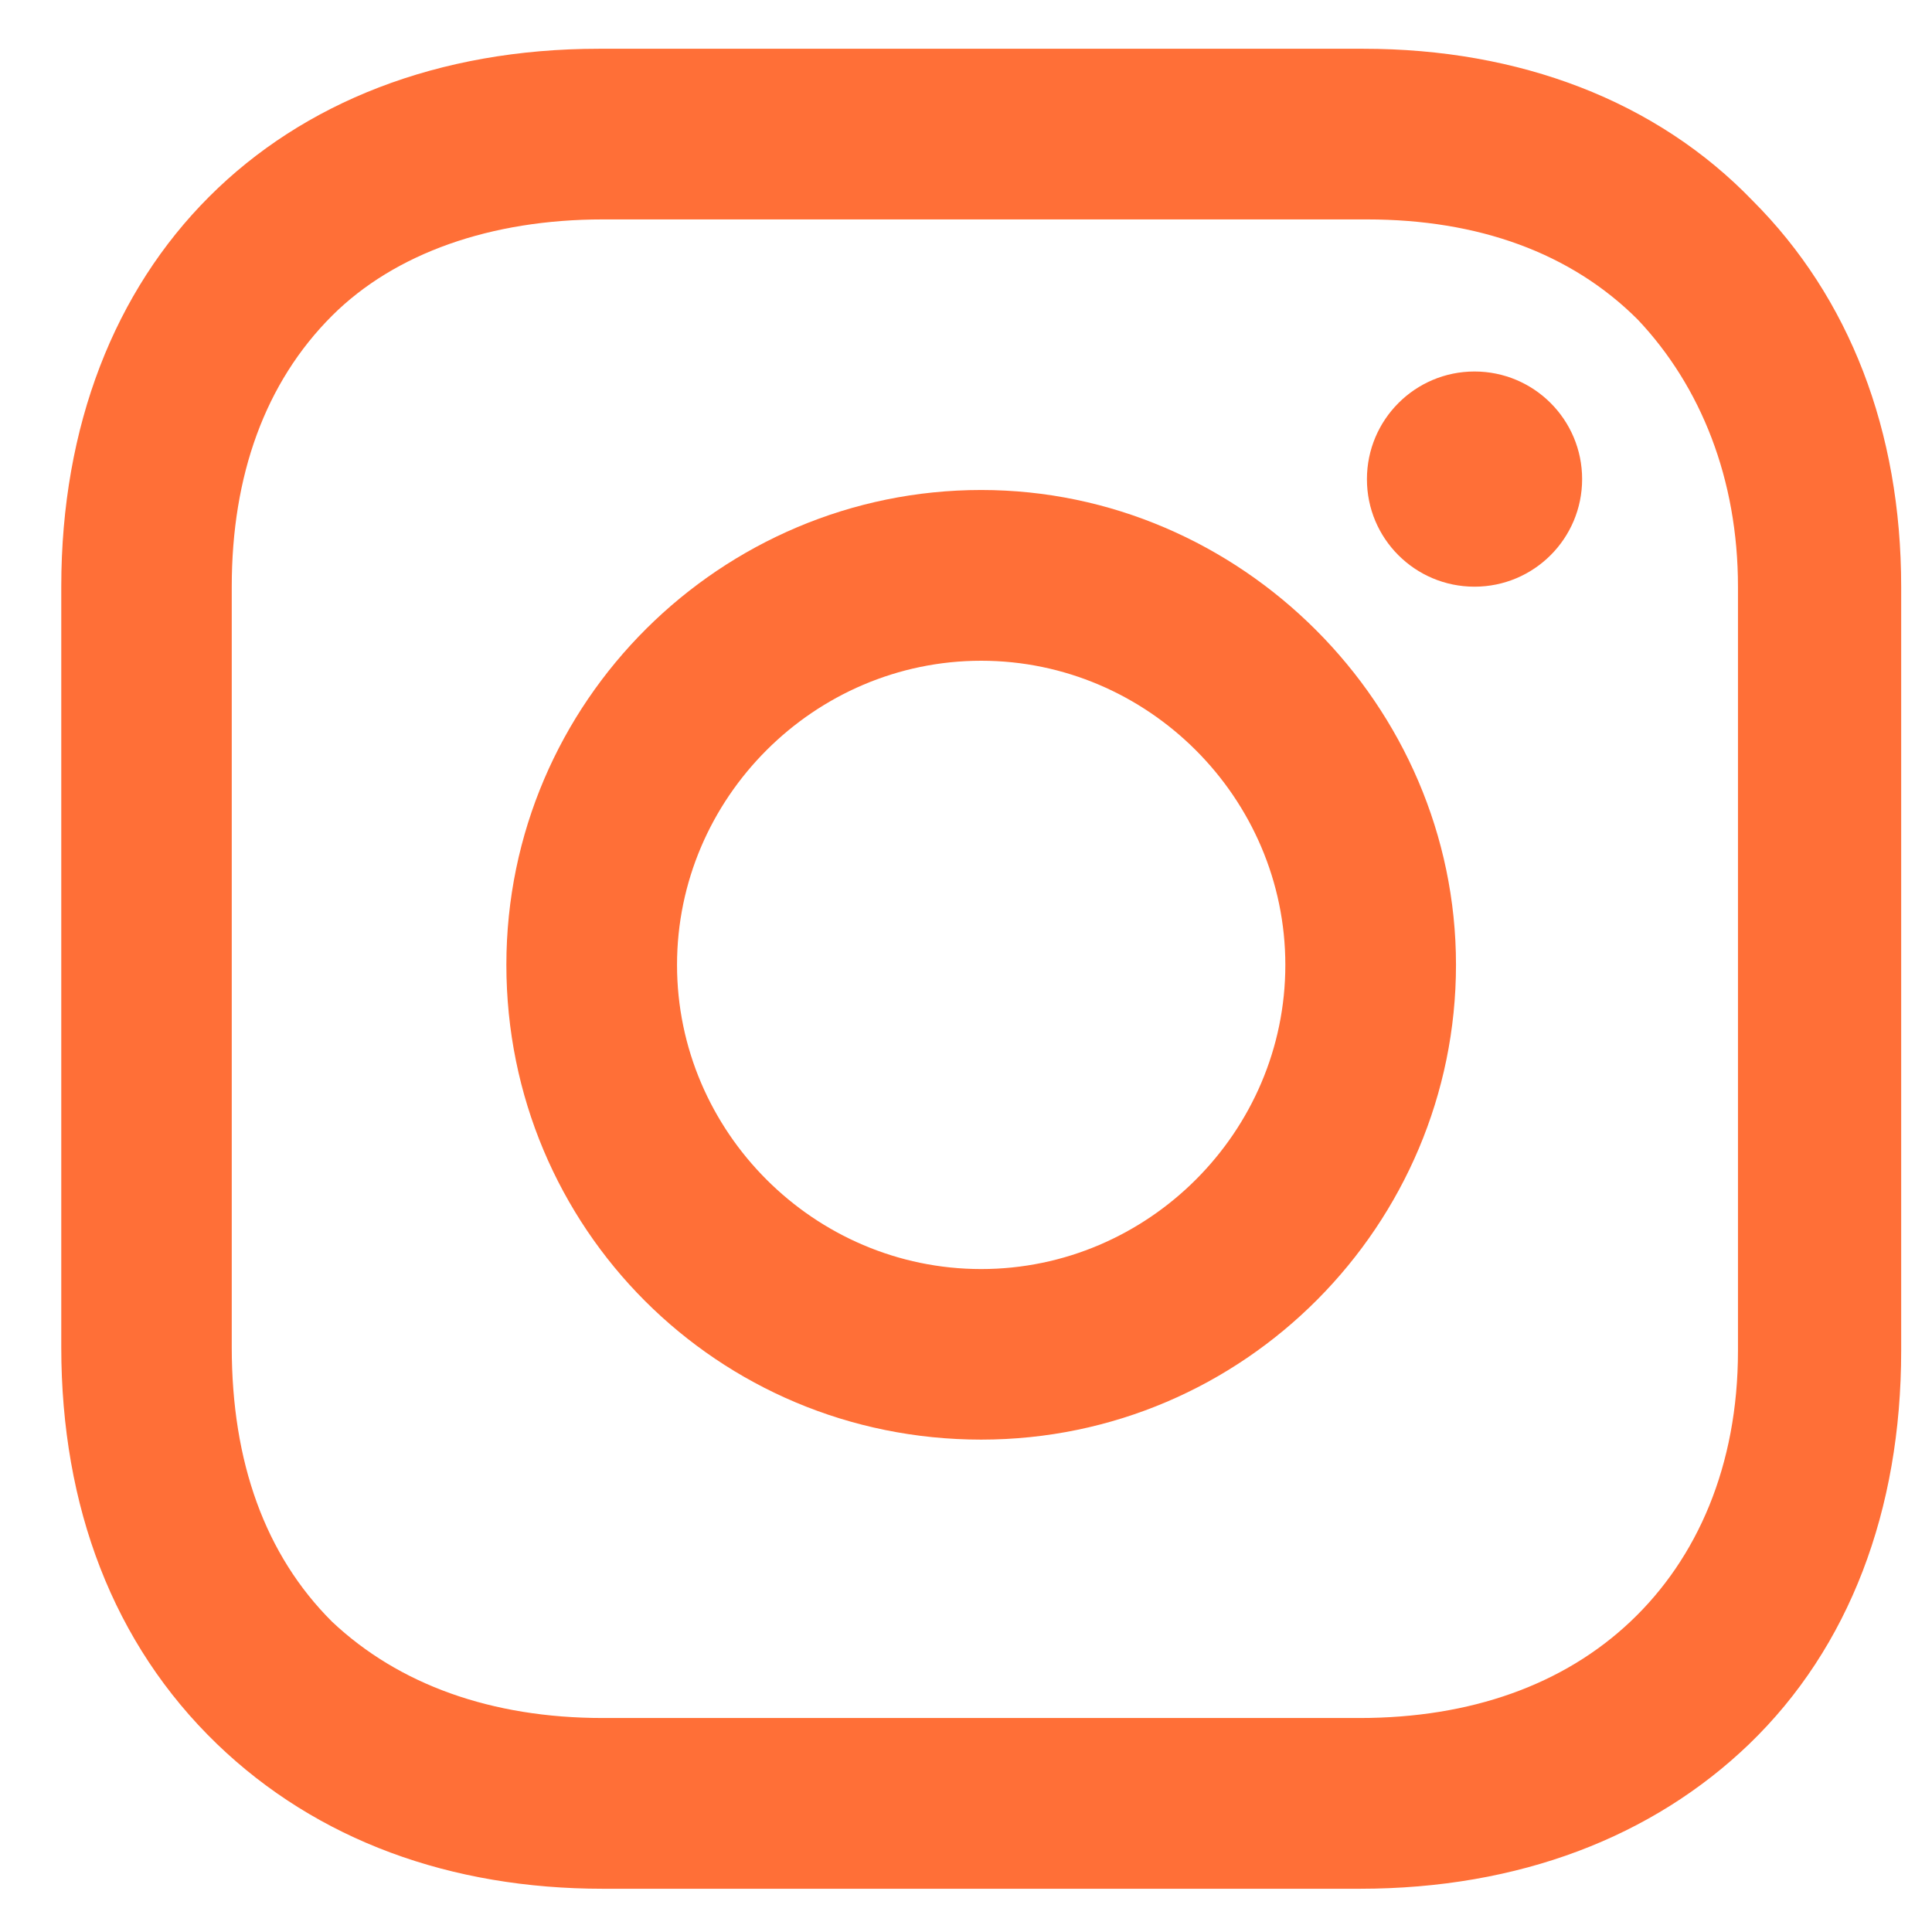 <svg width="21" height="21" viewBox="0 0 21 21" fill="none" xmlns="http://www.w3.org/2000/svg">
<path d="M10.665 5.326C7.842 5.326 5.504 7.624 5.504 10.487C5.504 13.35 7.802 15.648 10.665 15.648C13.528 15.648 15.826 13.309 15.826 10.487C15.826 7.665 13.488 5.326 10.665 5.326ZM10.665 13.794C8.85 13.794 7.359 12.302 7.359 10.488C7.359 8.673 8.851 7.182 10.665 7.182C12.479 7.182 13.971 8.674 13.971 10.488C13.972 12.302 12.48 13.794 10.665 13.794Z" fill="#FF6F37"/>
<path d="M16.027 6.377C16.674 6.377 17.197 5.853 17.197 5.208C17.197 4.561 16.673 4.038 16.027 4.038C15.382 4.038 14.858 4.562 14.858 5.208C14.857 5.854 15.381 6.377 16.027 6.377Z" fill="#FF6F37"/>
<path d="M19.052 2.183C18.004 1.094 16.512 0.53 14.818 0.53H6.512C3.004 0.53 0.666 2.869 0.666 6.377V14.643C0.666 16.377 1.23 17.868 2.359 18.957C3.448 20.005 4.899 20.53 6.553 20.53H14.779C16.513 20.53 17.965 19.965 19.013 18.957C20.101 17.908 20.665 16.416 20.665 14.683V6.377C20.665 4.683 20.101 3.232 19.052 2.183ZM18.891 14.683C18.891 15.932 18.448 16.941 17.722 17.626C16.996 18.312 15.988 18.674 14.778 18.674H6.552C5.342 18.674 4.334 18.311 3.608 17.626C2.882 16.901 2.519 15.893 2.519 14.643V6.377C2.519 5.167 2.882 4.159 3.608 3.433C4.294 2.748 5.342 2.385 6.552 2.385H14.858C16.068 2.385 17.076 2.748 17.802 3.474C18.488 4.2 18.891 5.208 18.891 6.377V14.683Z" fill="#FF6F37"/>
</svg>
